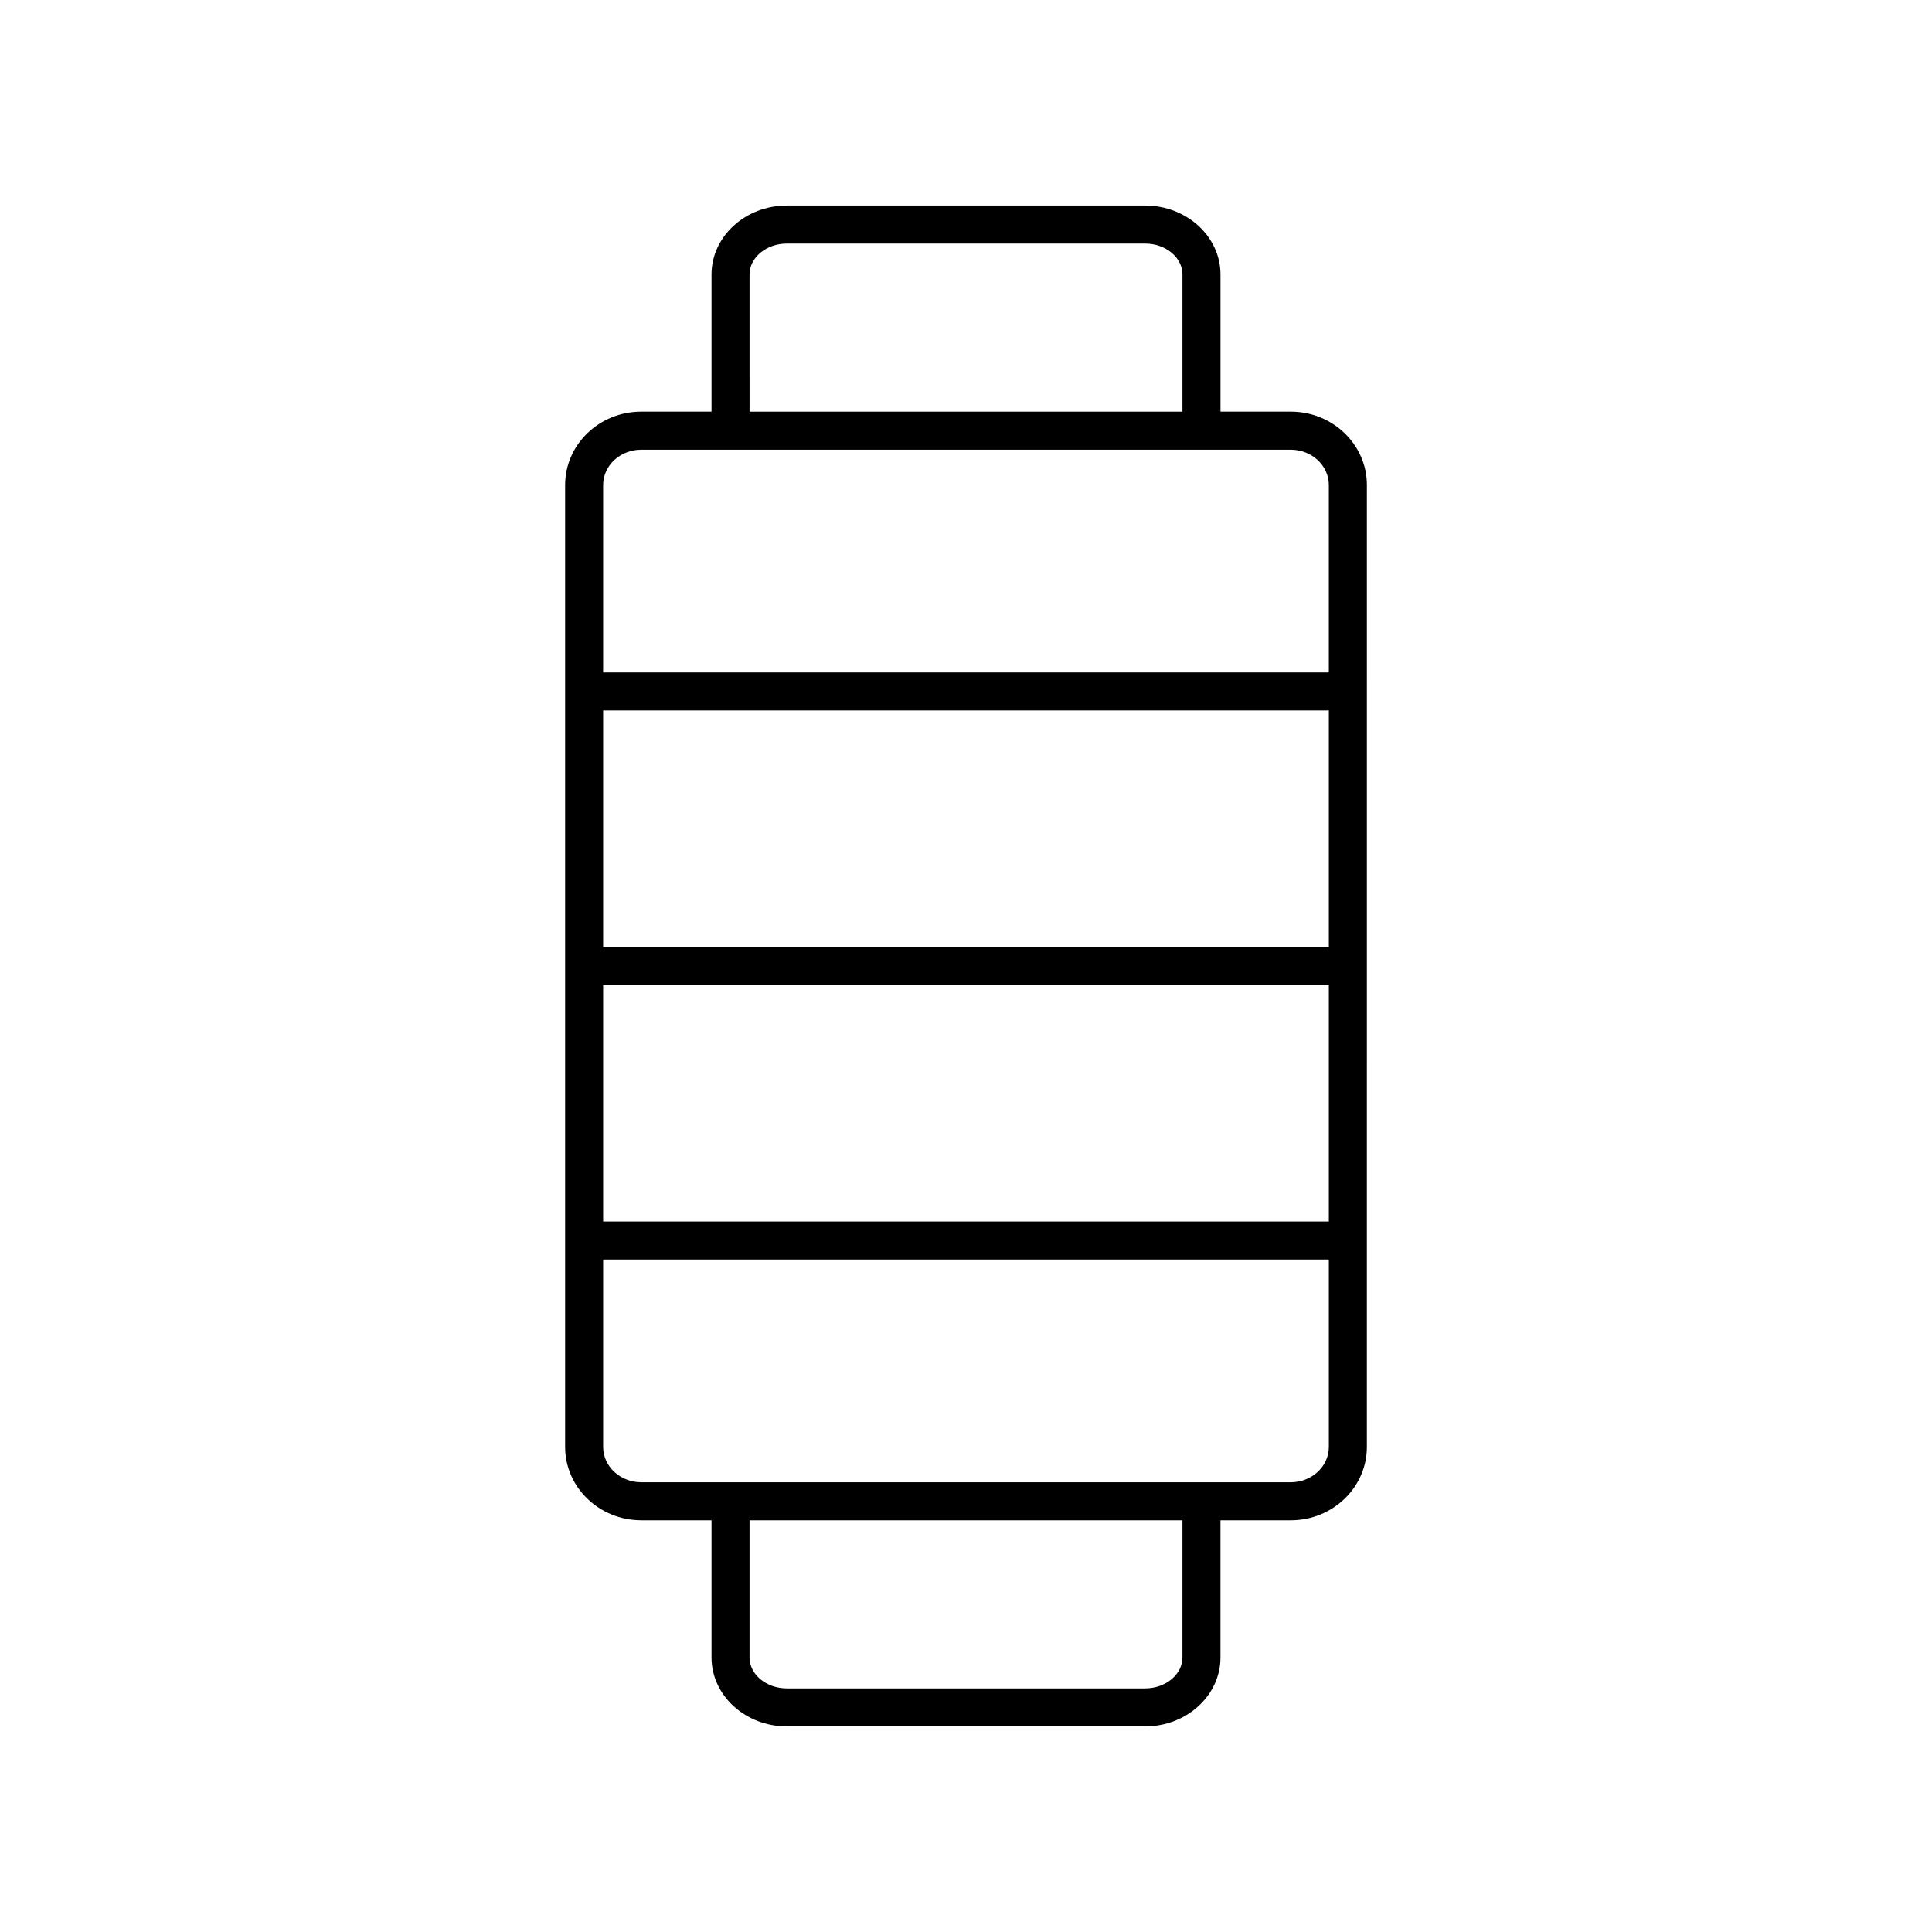 <?xml version="1.0" encoding="UTF-8"?>
<!-- Uploaded to: SVG Find, www.svgrepo.com, Generator: SVG Find Mixer Tools -->
<svg fill="#000000" width="800px" height="800px" version="1.1" viewBox="144 144 512 512" xmlns="http://www.w3.org/2000/svg">
 <path d="m313.93 546.89h18.633v36.355c0 10.074 8.969 18.273 19.988 18.273h94.902c11.02 0 19.988-8.195 19.988-18.27v-36.355h18.633c11.121 0 20.164-8.719 20.164-19.438l0.004-254.92c0-10.719-9.047-19.438-20.164-19.438h-18.633v-36.355c-0.004-10.074-8.973-18.27-19.992-18.27h-94.902c-11.02 0-19.988 8.195-19.988 18.27v36.355h-18.633c-11.121 0-20.164 8.719-20.164 19.438v254.92c0 10.715 9.043 19.434 20.164 19.434zm-10.09-141.86h192.32v62.672h-192.32zm192.32-10.074h-192.32v-62.672h192.32zm-38.801 188.29c0 4.519-4.445 8.195-9.91 8.195h-94.902c-5.465 0-9.91-3.676-9.91-8.195v-36.355h114.73zm28.711-46.43h-172.14c-5.562 0-10.09-4.199-10.09-9.359v-49.676h192.32v49.676c0 5.16-4.527 9.359-10.09 9.359zm-143.43-320.07c0-4.519 4.445-8.195 9.91-8.195h94.902c5.465 0 9.91 3.676 9.91 8.195v36.355h-114.72zm-28.711 46.434h172.14c5.562 0 10.09 4.199 10.09 9.359v49.676h-192.32v-49.676c0-5.16 4.527-9.359 10.09-9.359z"/>
</svg>